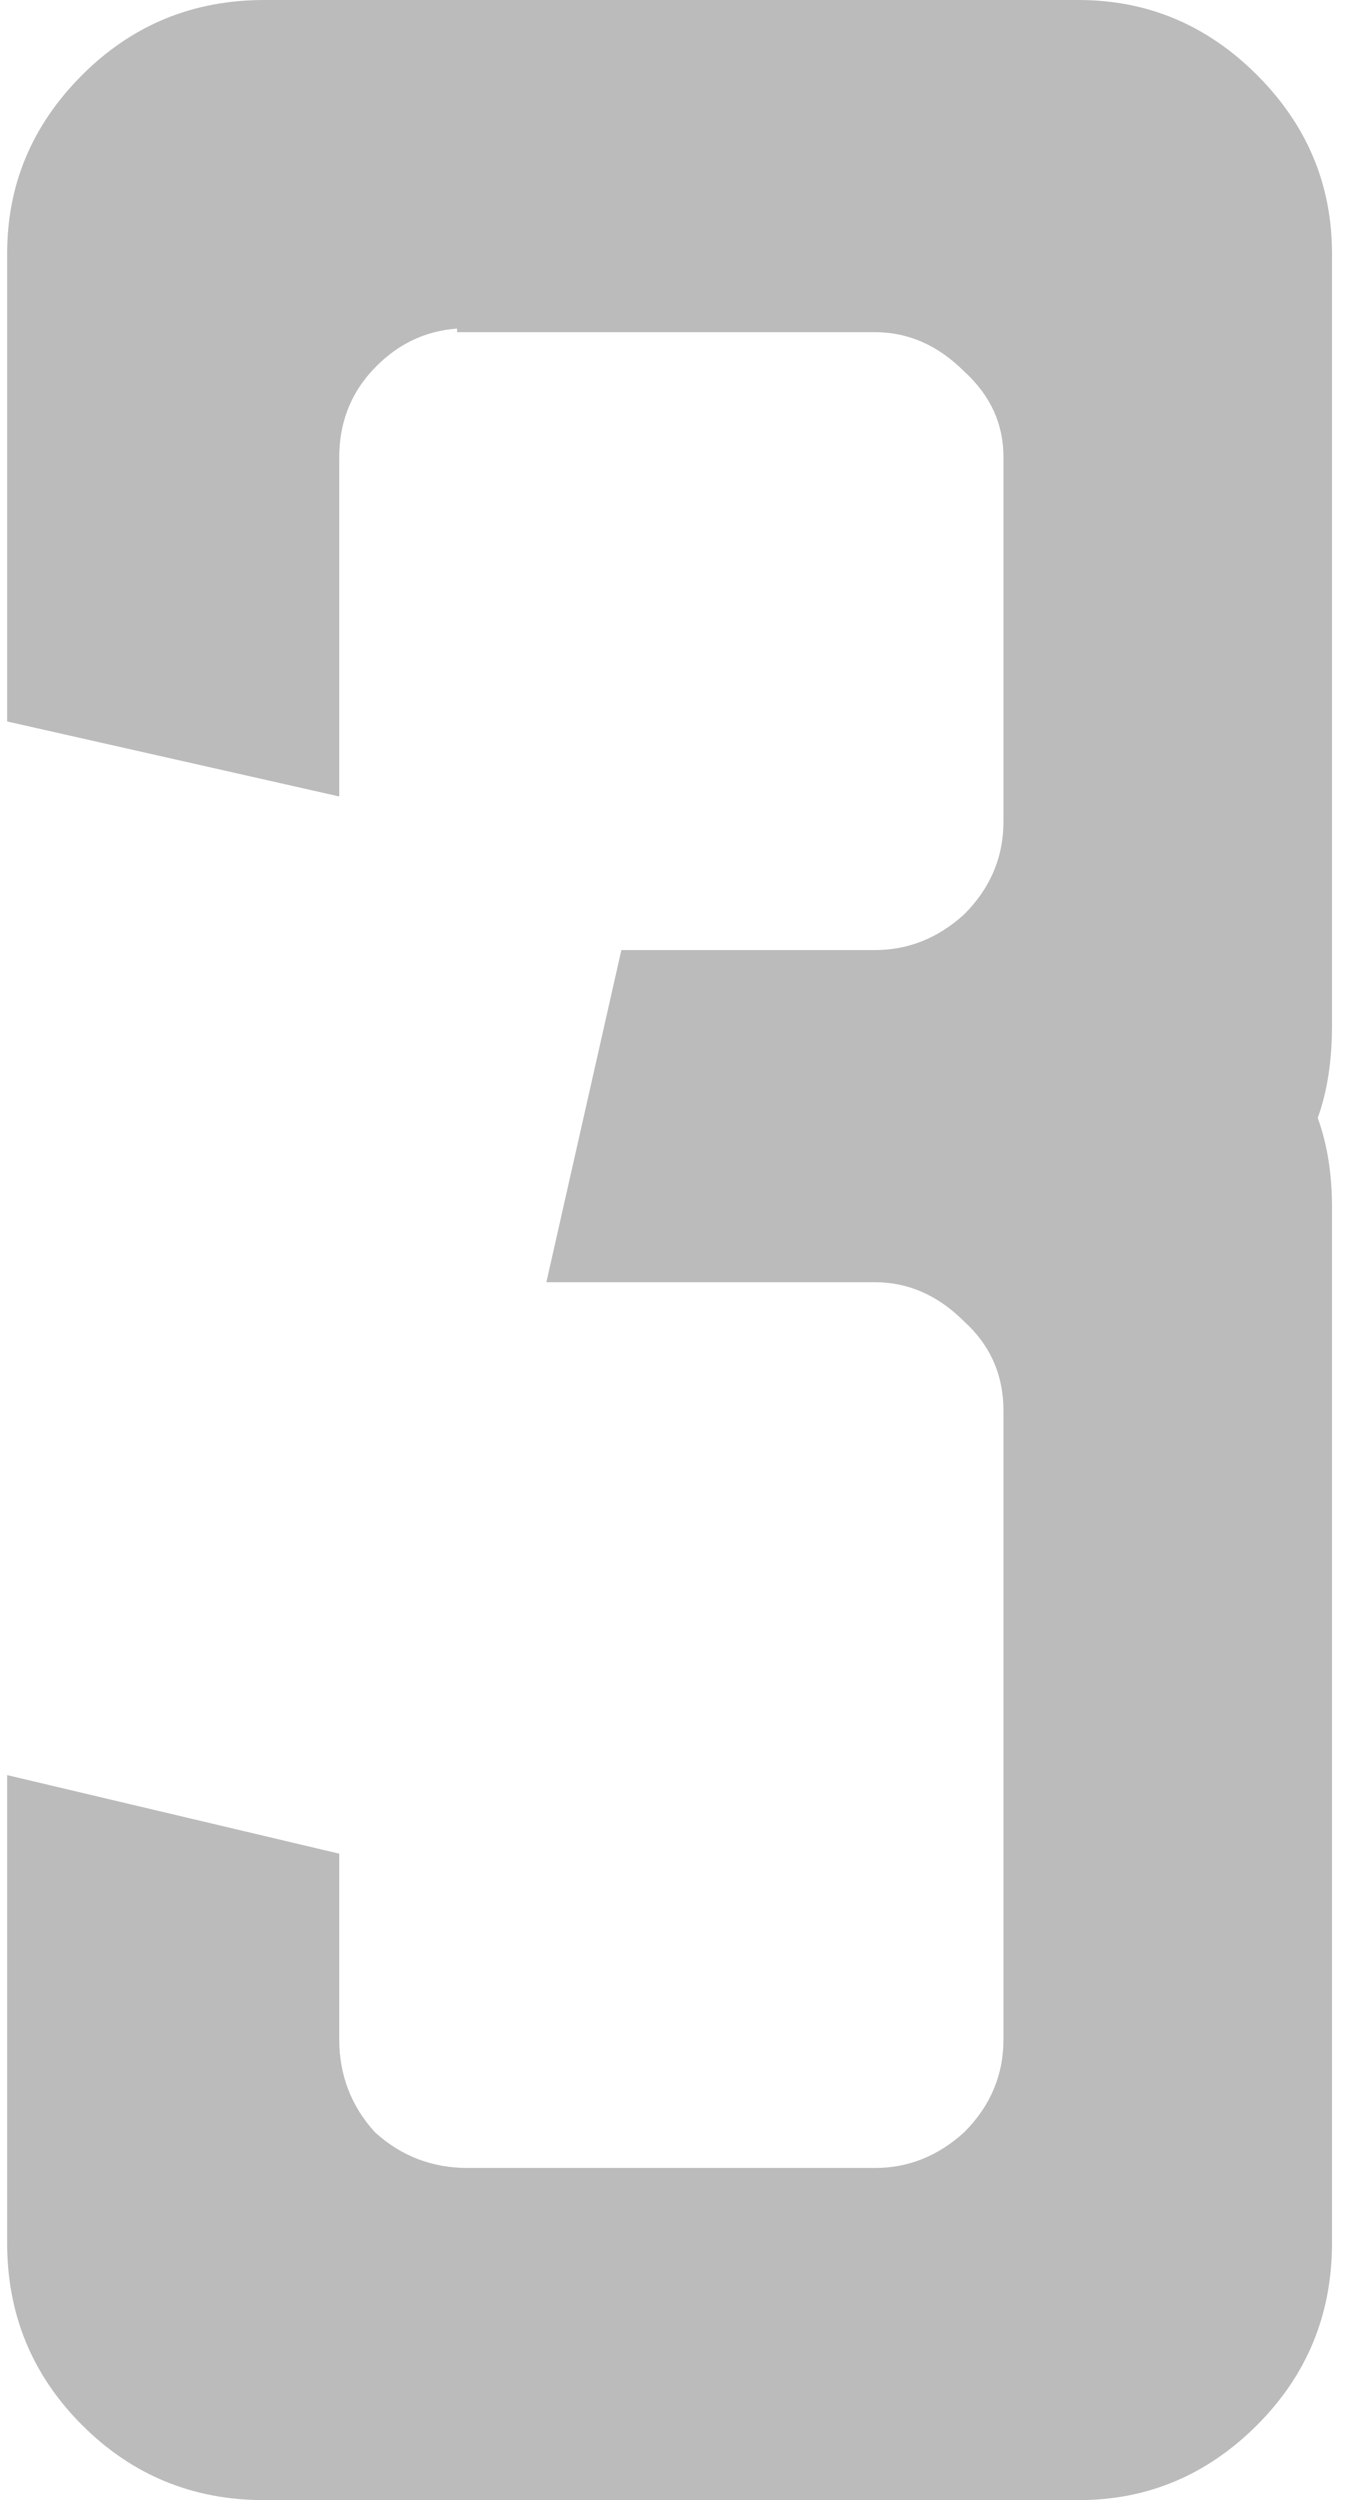 <svg width="38" height="70" viewBox="0 0 38 70" fill="none" xmlns="http://www.w3.org/2000/svg">
<path opacity="0.3" d="M7.4 70C5.4 70 3.7 69.3 2.3 67.9C0.9 66.5 0.2 64.8 0.2 62.8V49.7L9.5 51.9V57.1C9.5 58.1 9.833 58.967 10.5 59.7C11.233 60.367 12.1 60.7 13.1 60.7H24.5C25.433 60.7 26.267 60.367 27 59.7C27.733 58.967 28.1 58.1 28.1 57.1V39.5C28.1 38.5 27.733 37.667 27 37C26.267 36.267 25.433 35.9 24.5 35.9H15.3L17.4 26.6H24.5C25.433 26.6 26.267 26.267 27 25.6C27.733 24.867 28.1 24 28.1 23V12.8C28.1 11.867 27.733 11.067 27 10.4C26.267 9.667 25.433 9.3 24.5 9.3H12.8V9.2C11.867 9.267 11.067 9.667 10.4 10.4C9.8 11.067 9.5 11.867 9.5 12.8V22.3L0.2 20.2V7.1C0.2 5.167 0.9 3.5 2.3 2.1C3.7 0.7 5.4 -4.76837e-06 7.4 -4.76837e-06H30.2C32.133 -4.76837e-06 33.8 0.7 35.2 2.1C36.6 3.5 37.3 5.167 37.3 7.1V28.7C37.3 29.7 37.167 30.567 36.9 31.3C37.167 32.033 37.3 32.867 37.3 33.8V62.8C37.3 64.8 36.6 66.5 35.2 67.9C33.8 69.3 32.133 70 30.2 70H7.4Z" fill="#1B1D21"/>
</svg>
